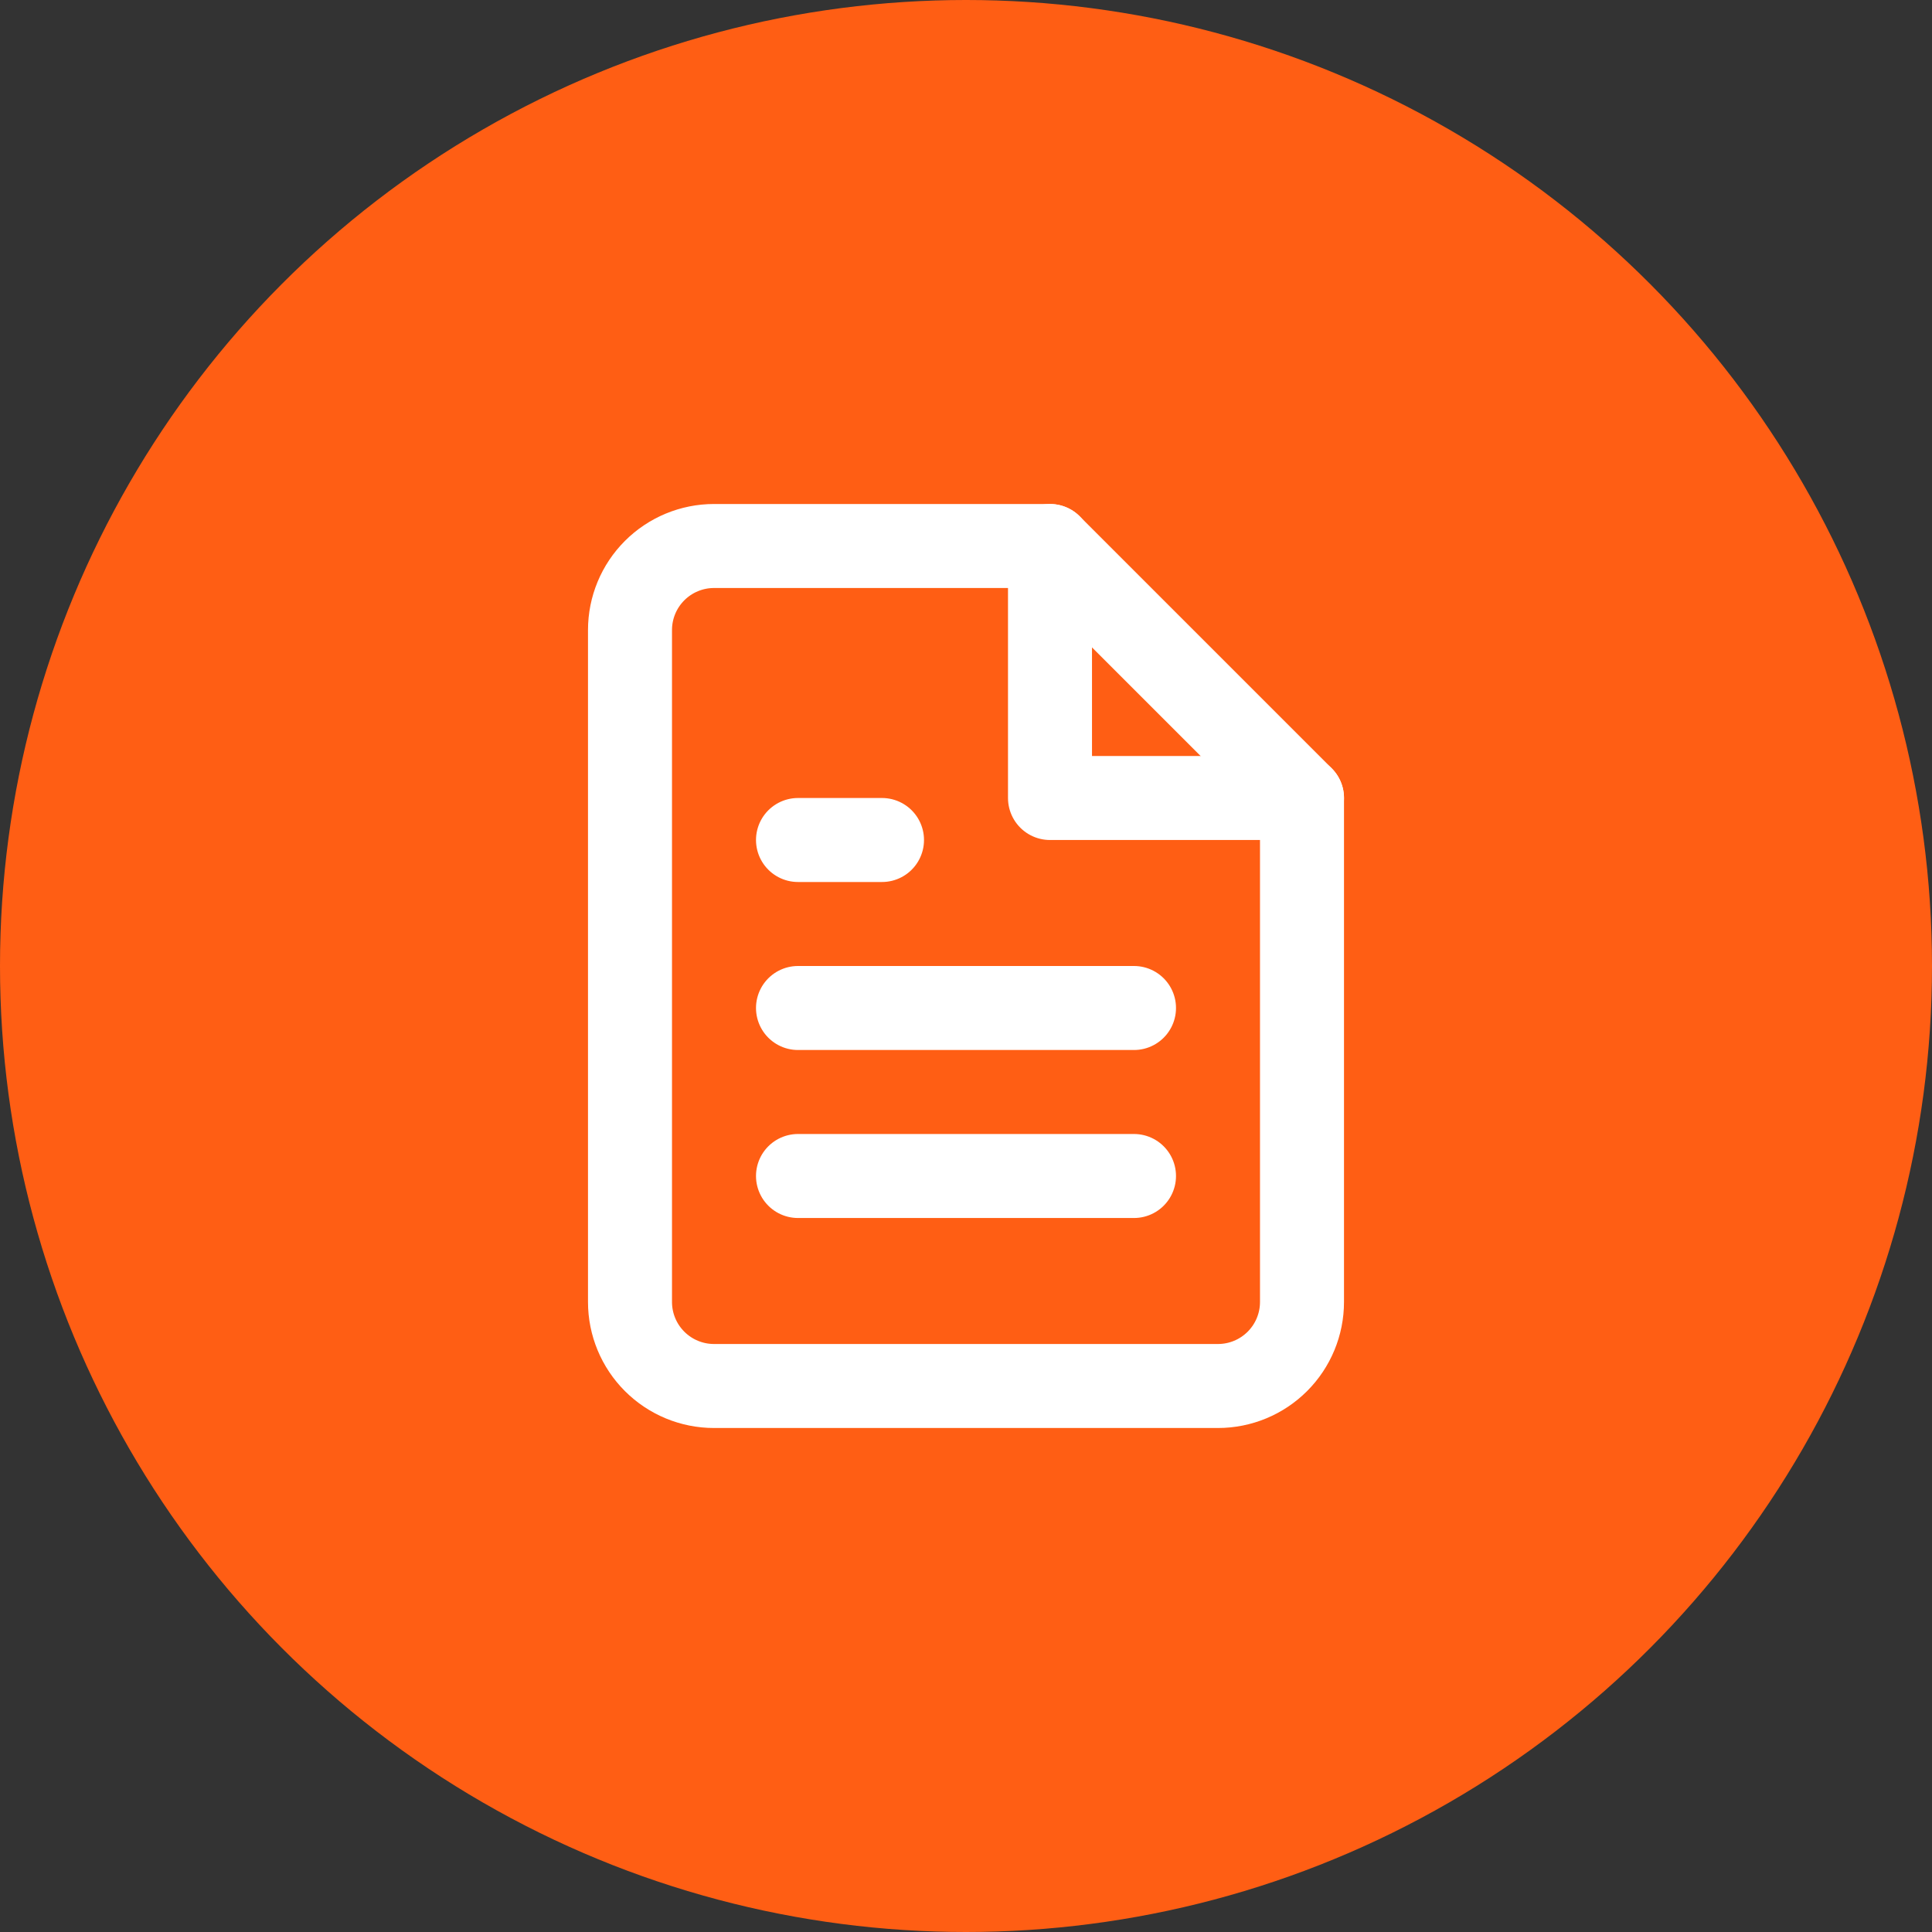 <svg width="46" height="46" viewBox="0 0 46 46" fill="none" xmlns="http://www.w3.org/2000/svg">
<rect x="0" y="0" width="46" height="46" fill="#333333" stroke="none"/>
<circle cx="23" cy="23" r="23" fill="#FF5E14"/>
<path d="M25 13H17C16.47 13 15.961 13.211 15.586 13.586C15.211 13.961 15 14.47 15 15V31C15 31.53 15.211 32.039 15.586 32.414C15.961 32.789 16.47 33 17 33H29C29.53 33 30.039 32.789 30.414 32.414C30.789 32.039 31 31.53 31 31V19L25 13Z" stroke="white" stroke-width="2" stroke-linecap="round" stroke-linejoin="round"/>
<path d="M25 13V19H31" stroke="white" stroke-width="2" stroke-linecap="round" stroke-linejoin="round"/>
<path d="M27 24H19" stroke="white" stroke-width="2" stroke-linecap="round" stroke-linejoin="round"/>
<path d="M27 28H19" stroke="white" stroke-width="2" stroke-linecap="round" stroke-linejoin="round"/>
<path d="M21 20H20H19" stroke="white" stroke-width="2" stroke-linecap="round" stroke-linejoin="round"/>
</svg>
